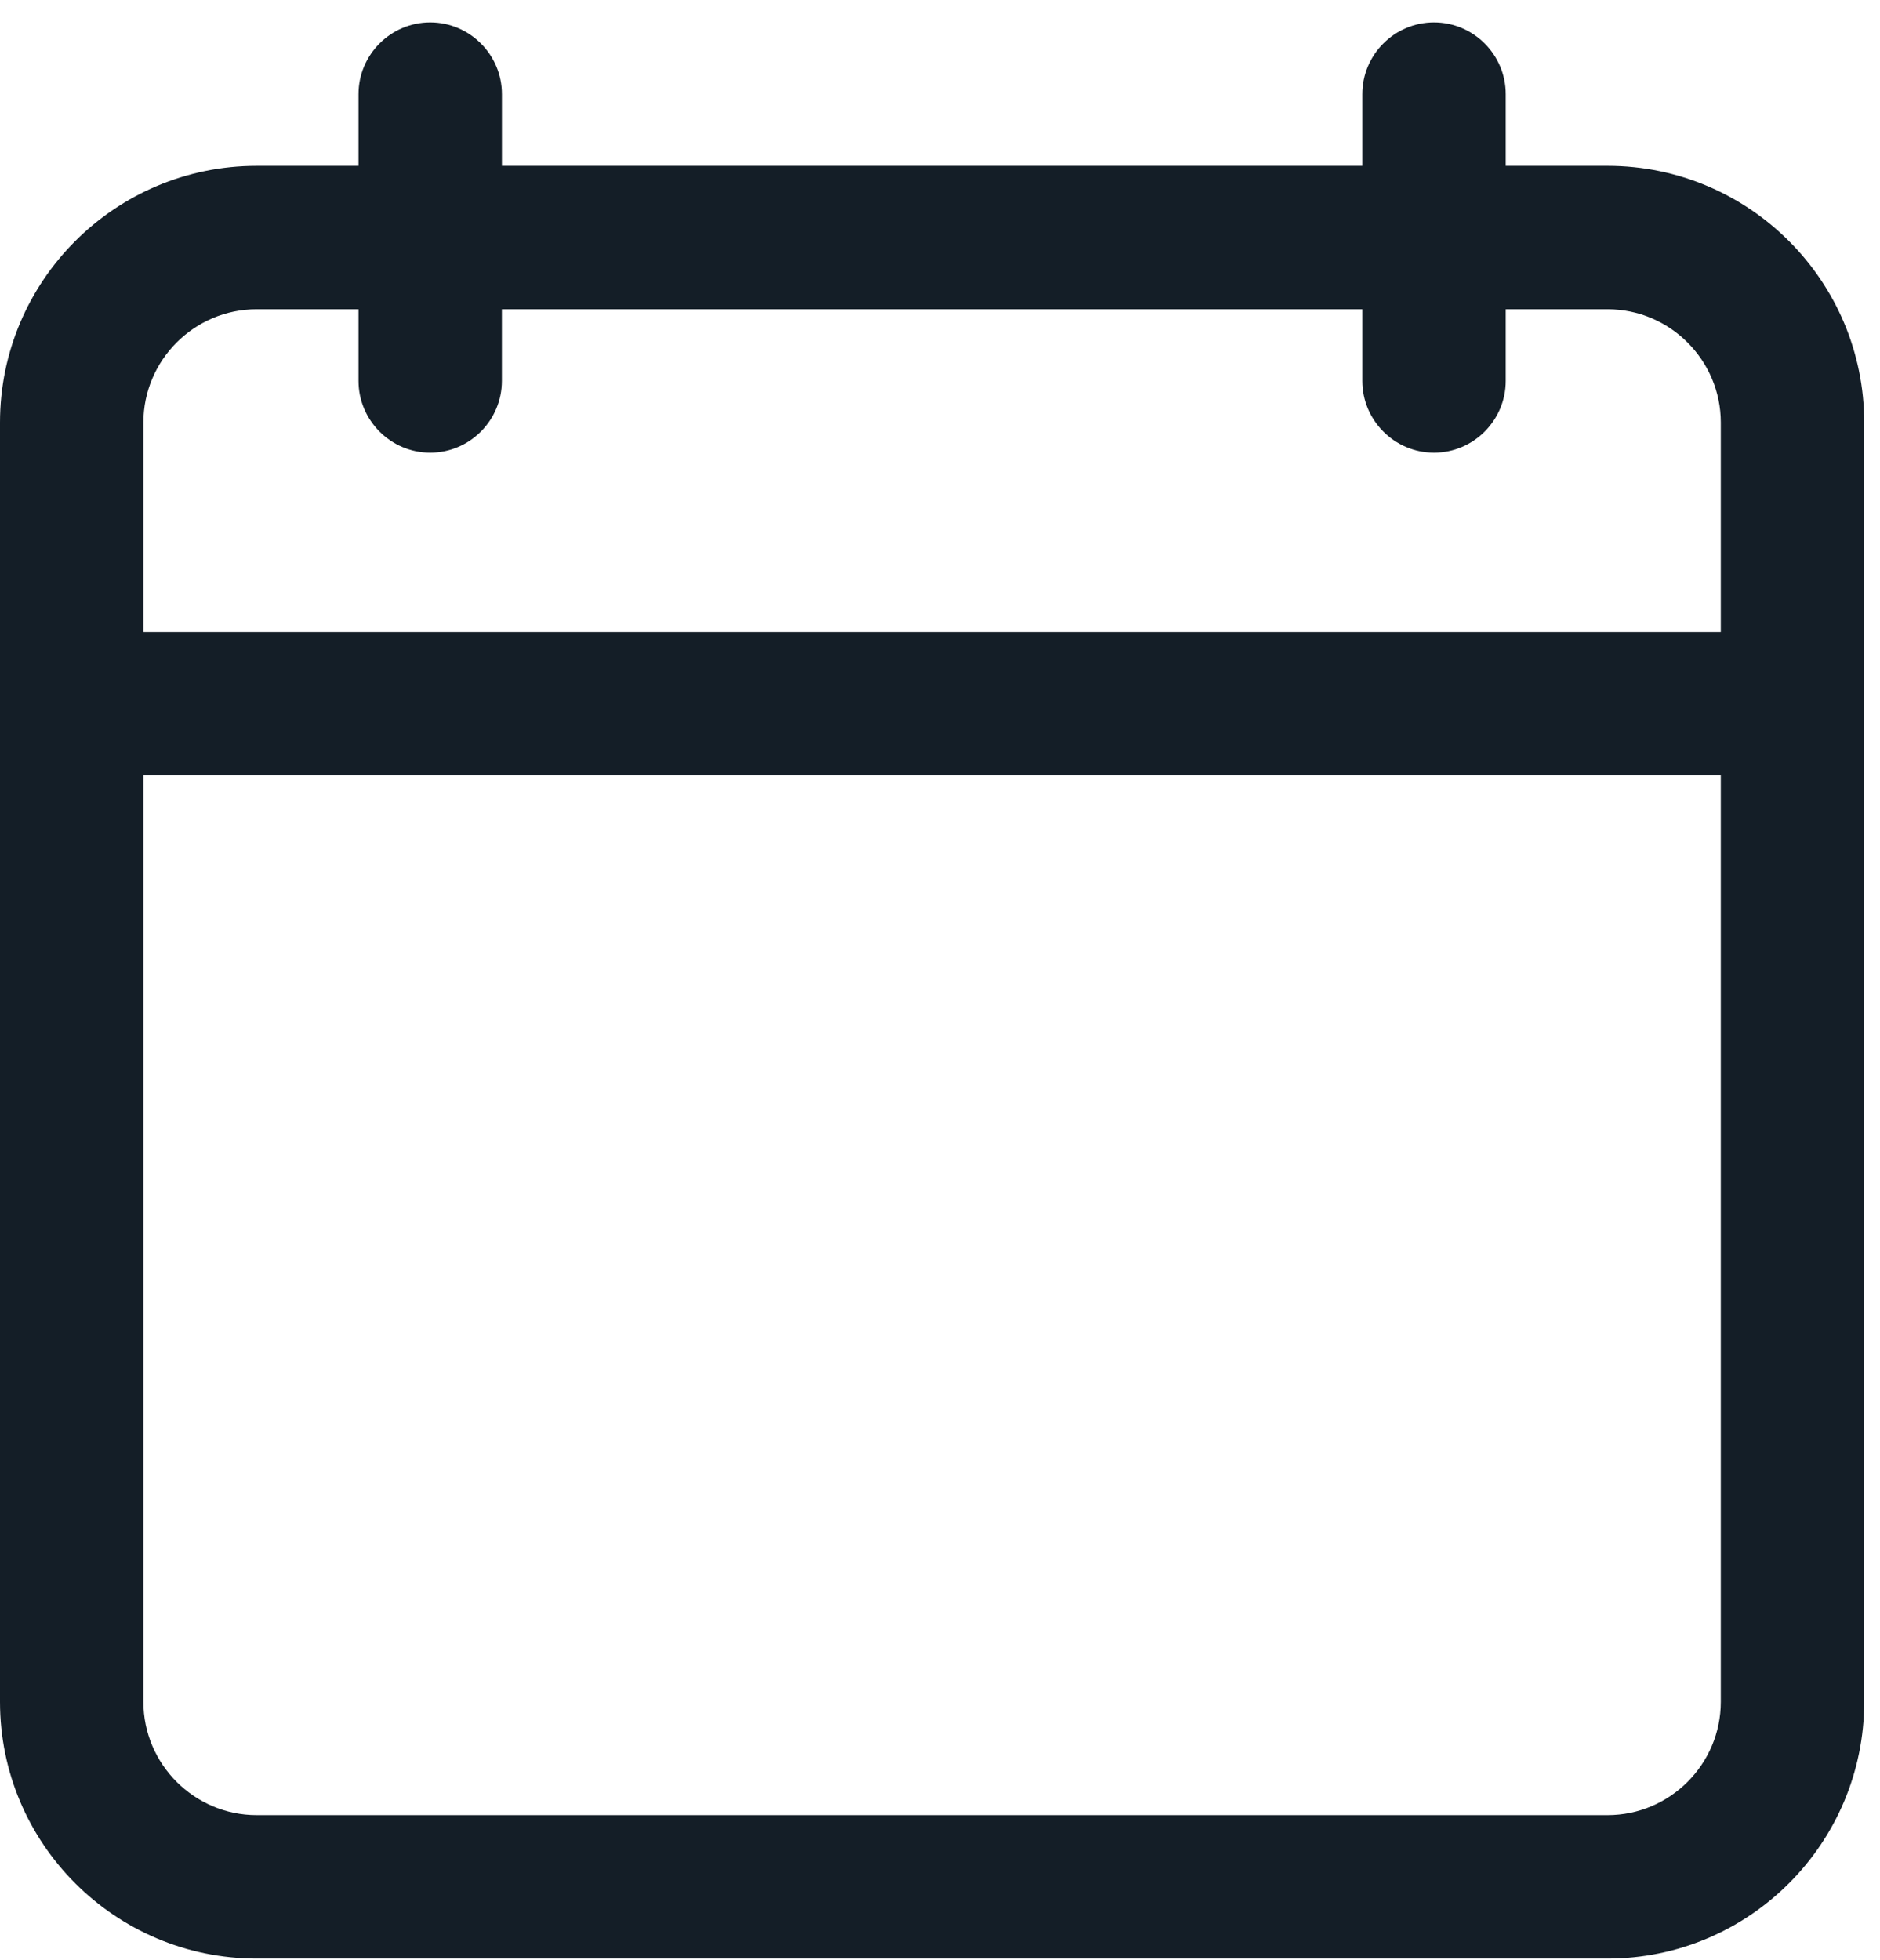 <svg width="47" height="49" viewBox="0 0 47 49" fill="none" xmlns="http://www.w3.org/2000/svg">
<path d="M6.417 48.957H40.188C43.728 48.957 46.605 46.08 46.605 42.54V10.562C46.605 7.022 43.728 4.145 40.188 4.145H37.643V2.352C37.643 1.366 36.836 0.56 35.85 0.56C34.864 0.56 34.058 1.366 34.058 2.352V4.145H12.548V2.352C12.548 1.366 11.741 0.56 10.755 0.56C9.769 0.56 8.963 1.366 8.963 2.352V4.145H6.417C2.877 4.145 0 7.022 0 10.562V42.54C0 46.08 2.877 48.957 6.417 48.957ZM3.585 10.562C3.585 9.002 4.858 7.73 6.417 7.73H8.963V9.522C8.963 10.508 9.769 11.315 10.755 11.315C11.741 11.315 12.547 10.508 12.547 9.522V7.73H34.058V9.522C34.058 10.508 34.864 11.315 35.85 11.315C36.836 11.315 37.643 10.508 37.643 9.522V7.73H40.188C41.747 7.73 43.02 9.002 43.02 10.562V15.796H3.585V10.562ZM3.585 19.381H43.02V42.54C43.02 44.099 41.748 45.372 40.188 45.372H6.417C4.858 45.372 3.585 44.099 3.585 42.54V19.381Z" fill="#141E27"/>
</svg>
